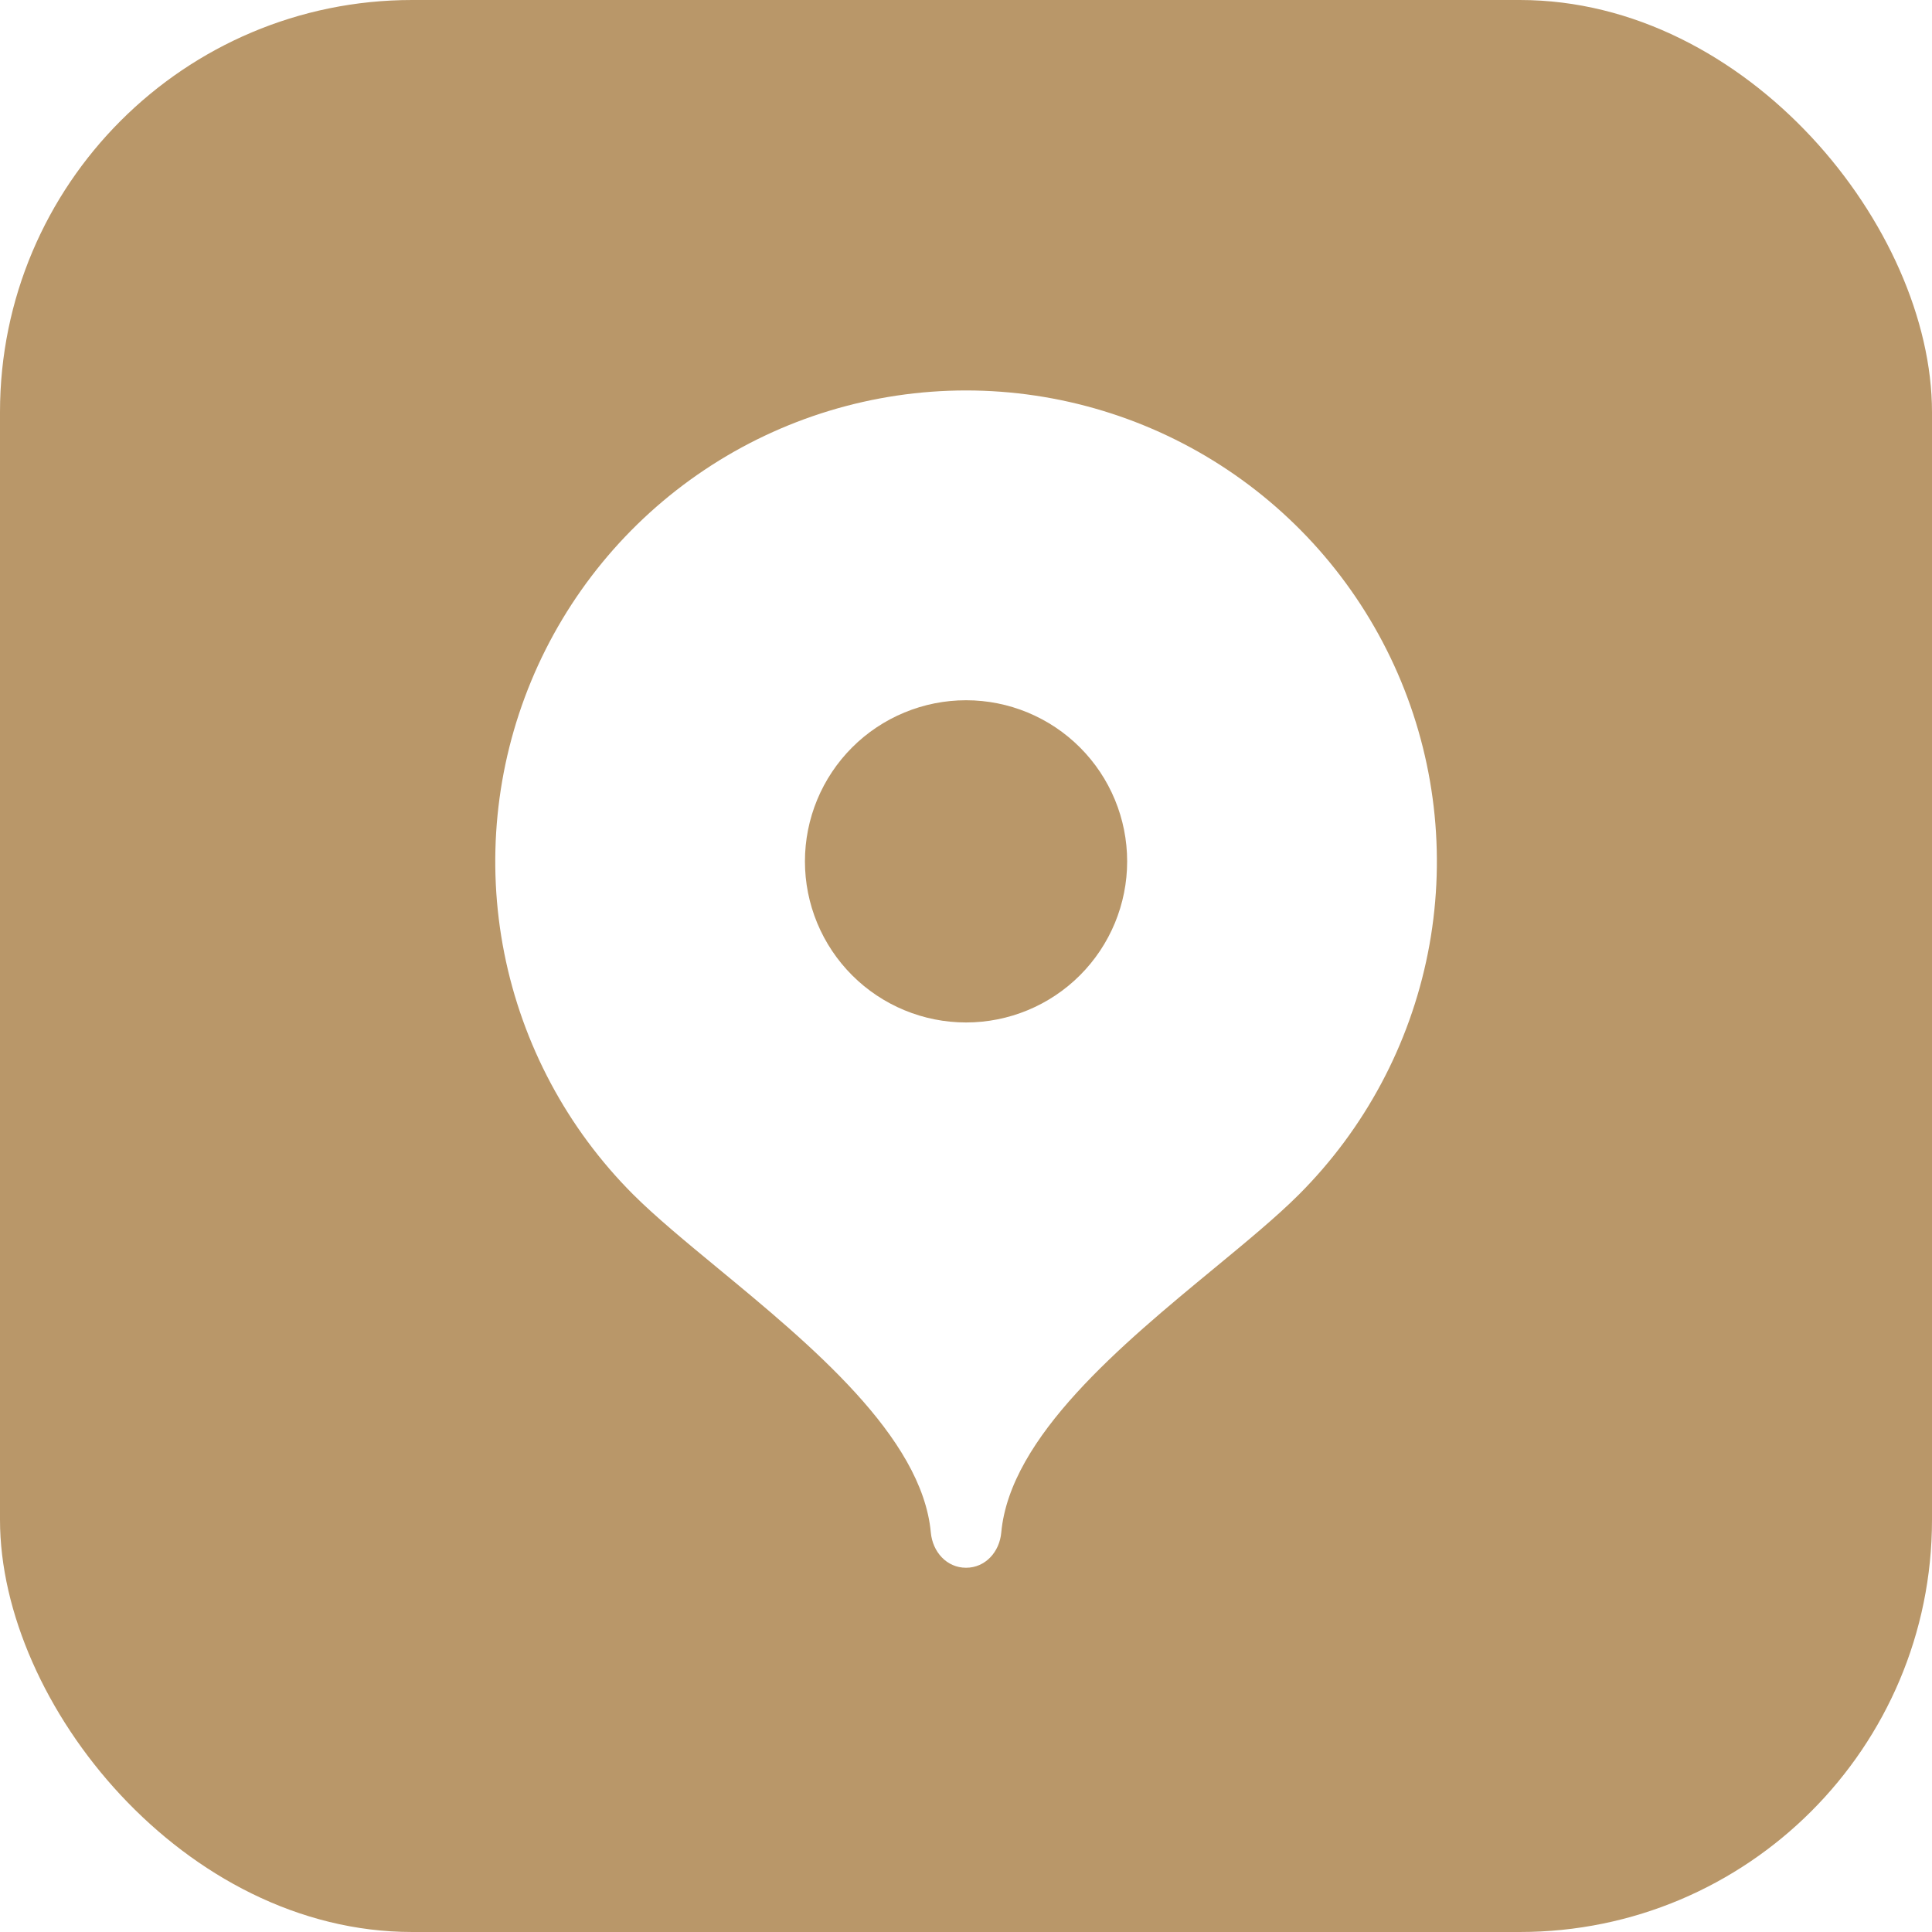 <?xml version="1.0" encoding="UTF-8"?> <svg xmlns="http://www.w3.org/2000/svg" width="150" height="150" viewBox="0 0 150 150" fill="none"><g clip-path="url(#clip0_3506_44)"><path fill-rule="evenodd" clip-rule="evenodd" d="M0 150V0H150V150H0ZM75.004 30.314C67.775 30.317 60.709 32.463 54.7 36.48C48.69 40.498 44.005 46.206 41.238 52.884C38.471 59.562 37.745 66.91 39.151 74.001C40.558 81.091 44.035 87.606 49.142 92.722C50.868 94.448 53.204 96.376 55.731 98.461C62.894 104.372 71.588 111.547 72.269 118.986C72.408 120.489 73.5 121.72 75.004 121.72C76.507 121.72 77.603 120.489 77.738 118.986C78.419 111.548 87.105 104.383 94.262 98.478C96.787 96.395 99.123 94.468 100.849 92.742C105.962 87.628 109.445 81.113 110.856 74.021C112.267 66.928 111.544 59.577 108.778 52.895C106.011 46.214 101.326 40.502 95.315 36.483C89.303 32.463 82.235 30.317 75.004 30.314Z" fill="#B99769"></path><path d="M75.004 79.384C73.361 79.384 71.734 79.061 70.217 78.432C68.699 77.804 67.32 76.882 66.159 75.721C64.997 74.559 64.076 73.18 63.447 71.663C62.819 70.145 62.495 68.519 62.495 66.876C62.495 65.233 62.819 63.607 63.447 62.089C64.076 60.572 64.997 59.193 66.159 58.031C67.32 56.87 68.699 55.948 70.217 55.32C71.734 54.691 73.361 54.367 75.004 54.367C78.321 54.367 81.502 55.685 83.848 58.031C86.194 60.377 87.512 63.559 87.512 66.876C87.512 70.193 86.194 73.375 83.848 75.721C81.502 78.067 78.321 79.384 75.004 79.384Z" fill="#B99769"></path></g><defs><clipPath id="clip0_3506_44"><rect width="150" height="150" rx="32" fill="white"></rect></clipPath></defs></svg> 